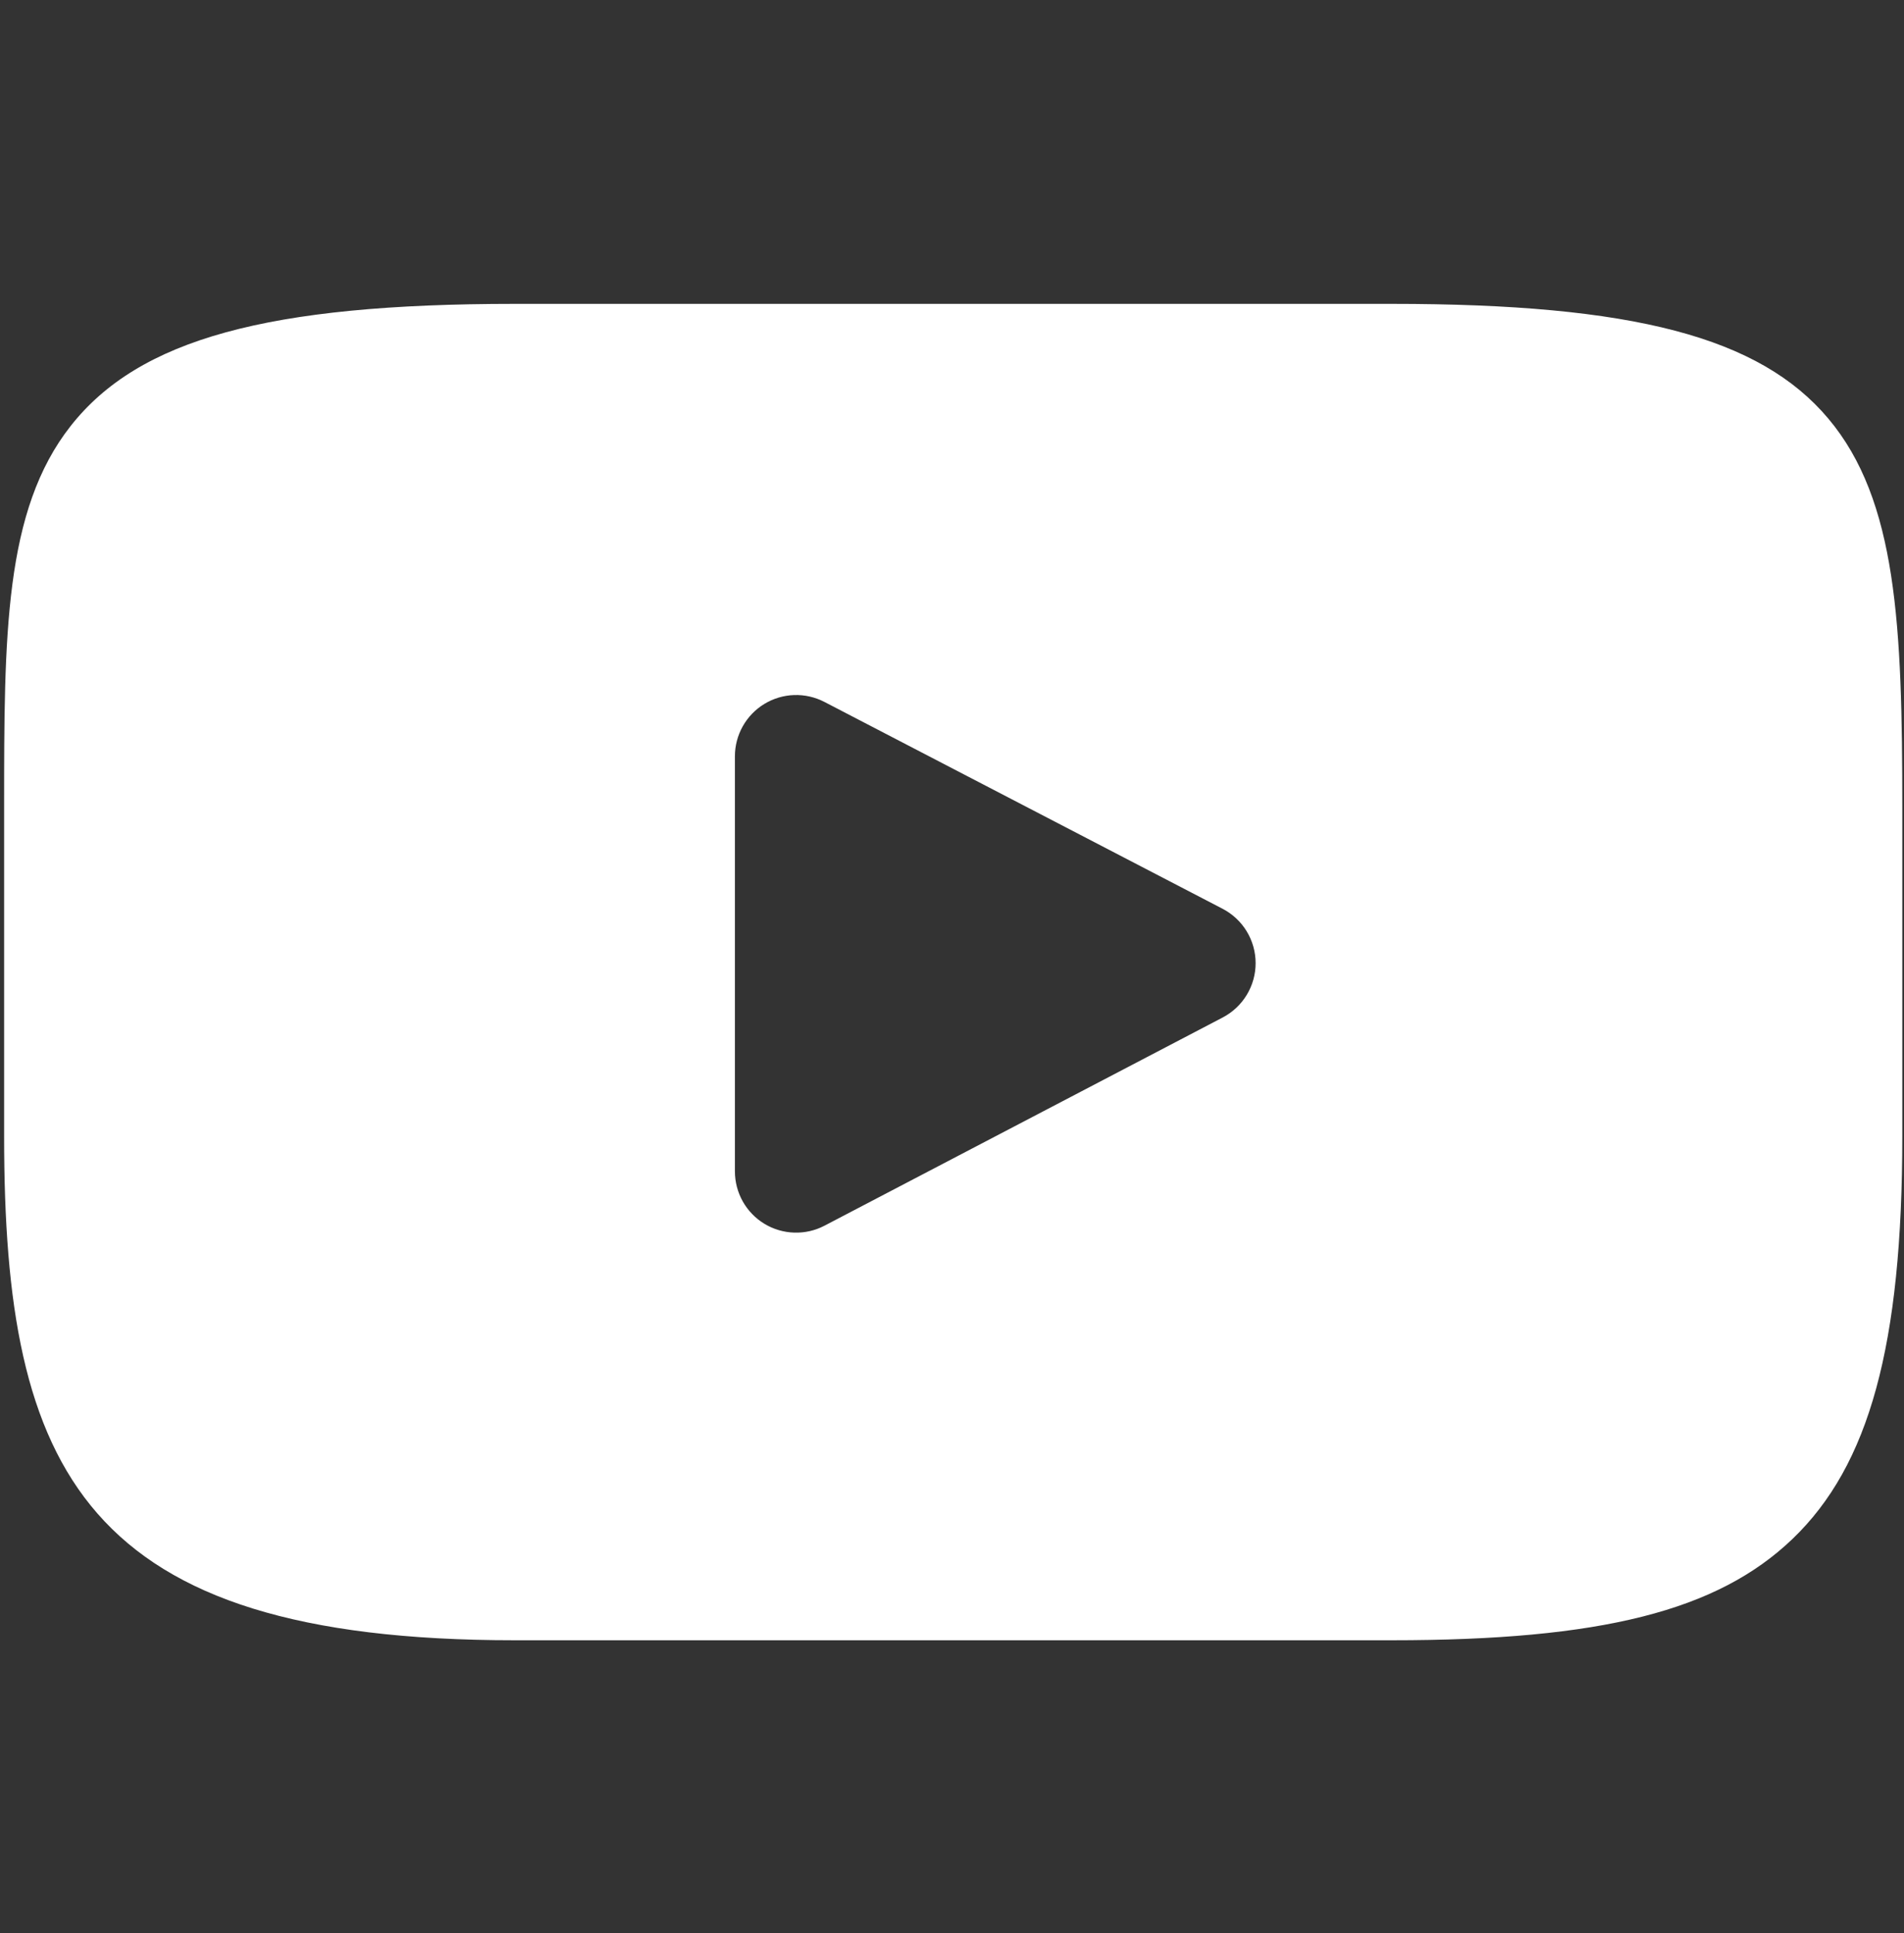 <svg width="67" height="68" viewBox="0 0 67 68" fill="none" xmlns="http://www.w3.org/2000/svg">
<rect x="0" y="0" width="67" height="68" fill="#333333" stroke="none"/>
<g clip-path="url(#clip0_43_31)">
<path d="M64.336 14.723C61.925 11.857 57.474 10.688 48.972 10.688H18.112C9.416 10.688 4.889 11.932 2.487 14.983C0.145 17.959 0.145 22.342 0.145 28.41V39.973C0.145 51.727 2.924 57.695 18.112 57.695H48.973C56.345 57.695 60.43 56.663 63.073 54.134C65.784 51.54 66.94 47.305 66.94 39.973V28.41C66.94 22.011 66.759 17.602 64.336 14.723ZM43.028 35.788L29.014 43.112C28.686 43.284 28.319 43.368 27.948 43.356C27.578 43.345 27.216 43.238 26.899 43.046C26.582 42.854 26.32 42.583 26.138 42.26C25.957 41.937 25.861 41.573 25.861 41.202V26.601C25.861 26.231 25.957 25.867 26.138 25.545C26.32 25.222 26.581 24.952 26.897 24.76C27.214 24.568 27.574 24.46 27.944 24.448C28.314 24.436 28.681 24.519 29.009 24.689L43.023 31.966C43.372 32.148 43.666 32.422 43.87 32.758C44.075 33.095 44.184 33.481 44.184 33.875C44.185 34.27 44.077 34.656 43.873 34.993C43.669 35.331 43.377 35.605 43.028 35.788Z" fill="white"/>
</g>
<defs>
<clipPath id="clip0_43_31">
<rect width="66.795" height="66.795" fill="white" transform="translate(0.145 0.793)"/>
</clipPath>
</defs>
</svg>
